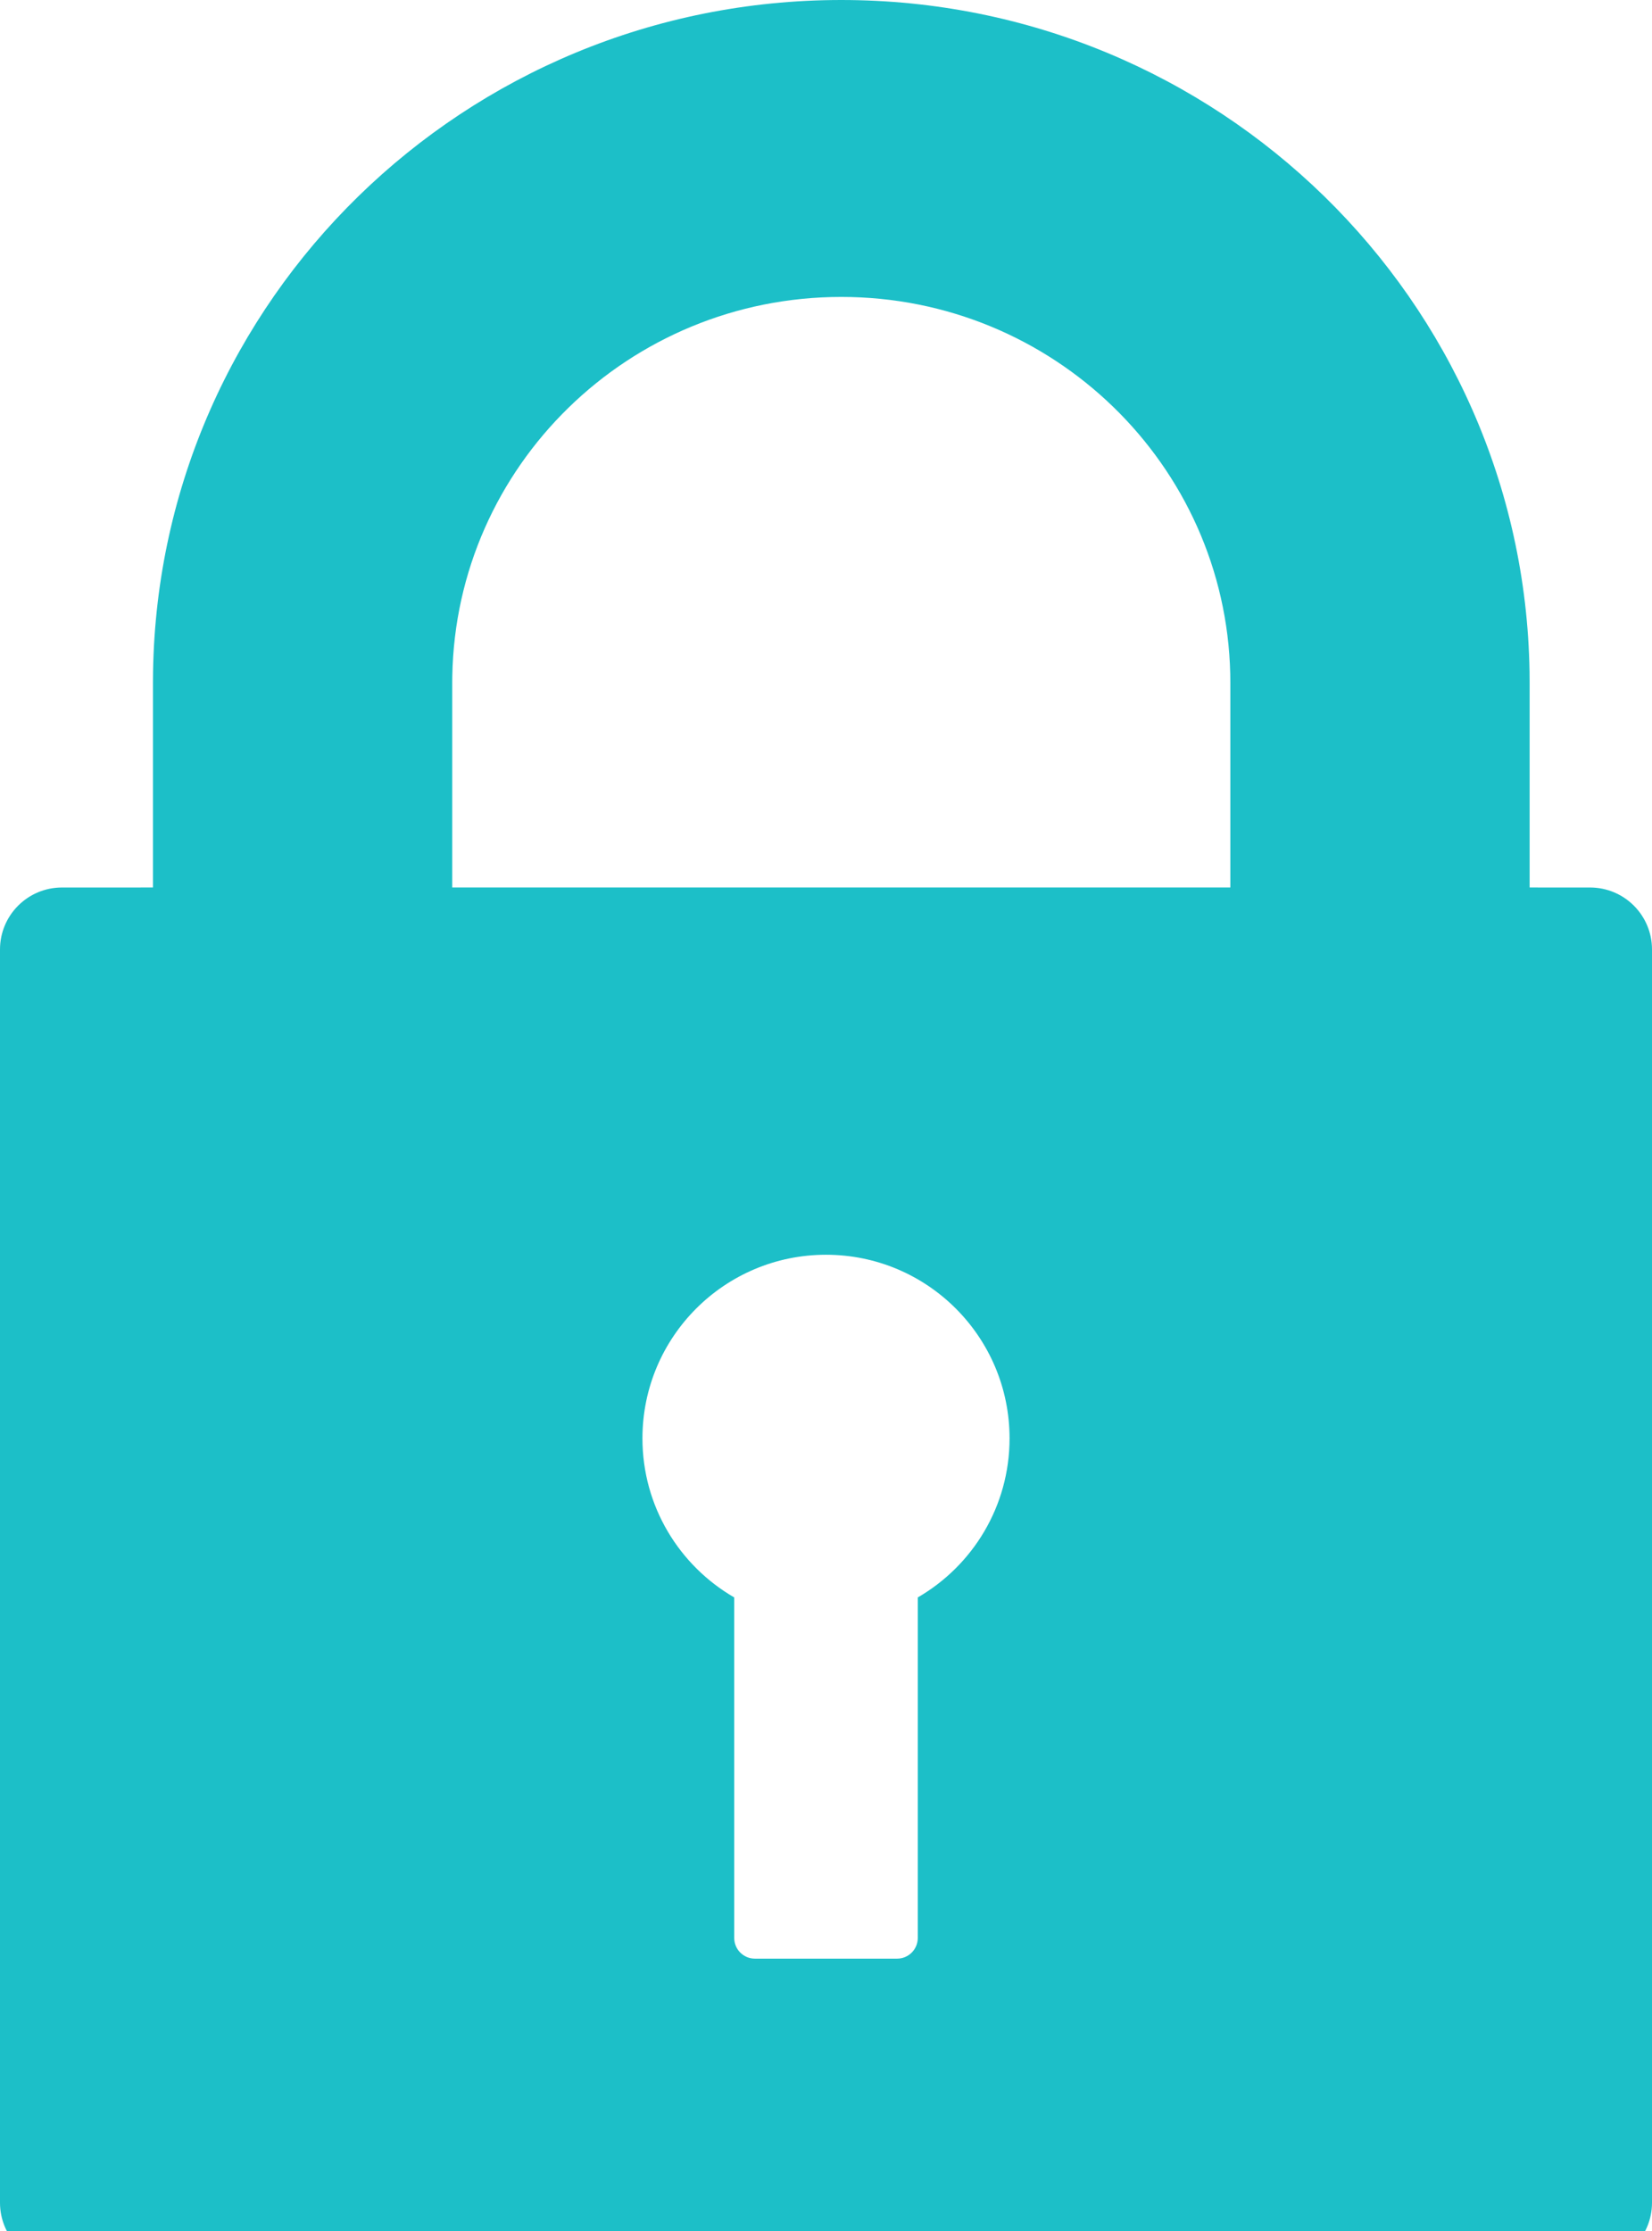 <?xml version="1.0" encoding="UTF-8"?>
<svg width="80px" height="108px" viewBox="0 0 80 108" version="1.1" xmlns="http://www.w3.org/2000/svg" xmlns:xlink="http://www.w3.org/1999/xlink">
    <!-- Generator: Sketch 64 (93537) - https://sketch.com -->
    <title>for-patients_icon_confidential</title>
    <desc>Created with Sketch.</desc>
    <g id="for-patients_icon_confidential" stroke="none" stroke-width="1" fill="none" fill-rule="evenodd">
        <path d="M40.741,0 C58.966,0 73.775,14.507 74.07,32.514 L74.074,33.061 L74.074,42.962 L77,42.963 C78.657,42.963 80,44.306 80,45.963 L80,106.63 C80,108.286 78.657,109.63 77,109.63 L3,109.63 C1.343,109.63 6.46995335e-16,108.286 0,106.63 L0,45.963 C2.41183085e-16,44.306 1.343,42.963 3,42.963 L7.407,42.962 L7.407,33.061 L7.412,32.514 C7.706,14.507 22.515,0 40.741,0 Z M40,60.741 C35.091,60.741 31.111,64.72 31.111,69.63 C31.111,72.92 32.898,75.792 35.555,77.329 L35.555,77.329 L35.556,93.815 C35.556,94.367 36.003,94.815 36.556,94.815 L36.556,94.815 L43.444,94.815 C43.997,94.815 44.444,94.367 44.444,93.815 L44.444,93.815 L44.445,77.329 C47.102,75.792 48.889,72.92 48.889,69.63 C48.889,64.72 44.909,60.741 40,60.741 Z M40.741,14.374 C30.448,14.374 22.084,22.559 21.903,32.725 L21.9,33.061 L21.9,42.962 L59.581,42.962 L59.581,33.061 L59.576,32.619 C59.34,22.503 50.997,14.374 40.741,14.374 Z" id="Combined-Shape" fill="#1CBFC8"></path>
    </g>
</svg>